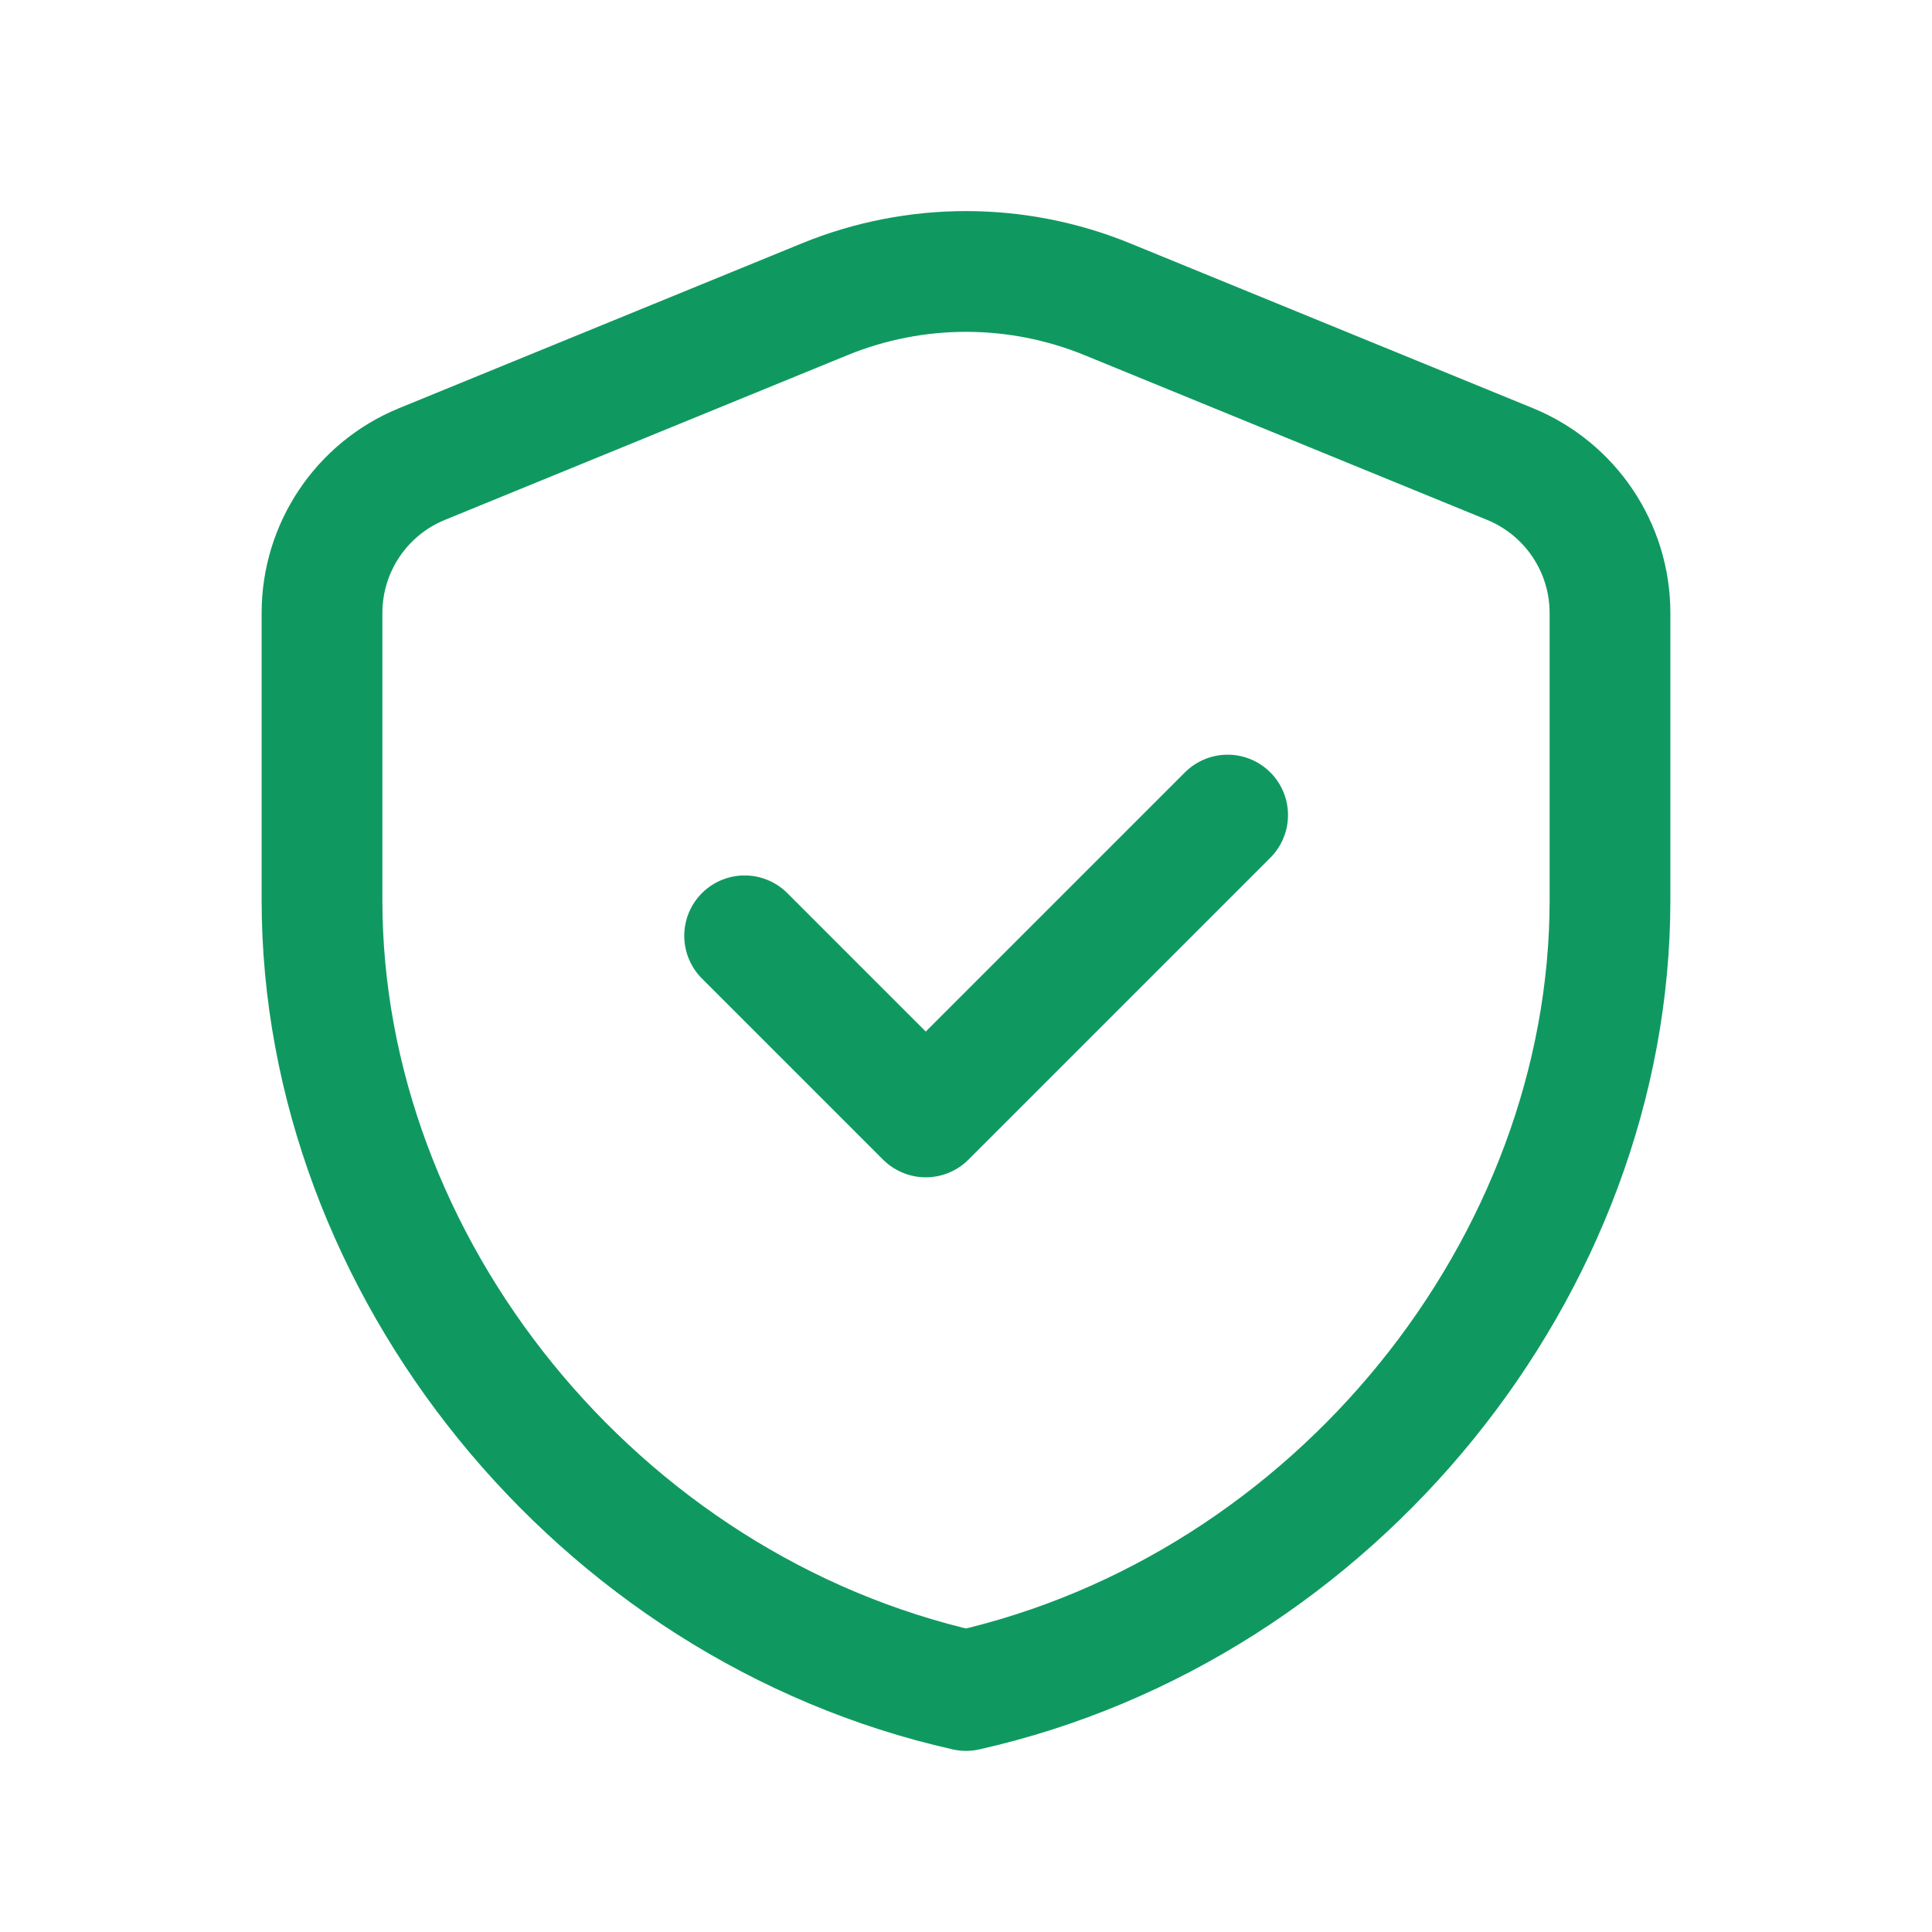 <?xml version="1.0" encoding="UTF-8"?> <svg xmlns="http://www.w3.org/2000/svg" width="24" height="24" viewBox="0 0 24 24" fill="none"><path fill-rule="evenodd" clip-rule="evenodd" d="M20 11.182C20 15.723 16.587 19.969 12 21C7.413 19.969 4 15.723 4 11.182V7.615C4 6.803 4.491 6.071 5.243 5.764L10.243 3.718C11.369 3.257 12.631 3.257 13.757 3.718L18.757 5.764C19.509 6.072 20 6.803 20 7.615V11.182V11.182Z" stroke="#0F9960" stroke-width="1.5" stroke-linecap="round" stroke-linejoin="round"></path><path d="M15.25 10.125L11.5 13.875L9.25 11.625" stroke="#0F9960" stroke-width="1.5" stroke-linecap="round" stroke-linejoin="round"></path></svg> 